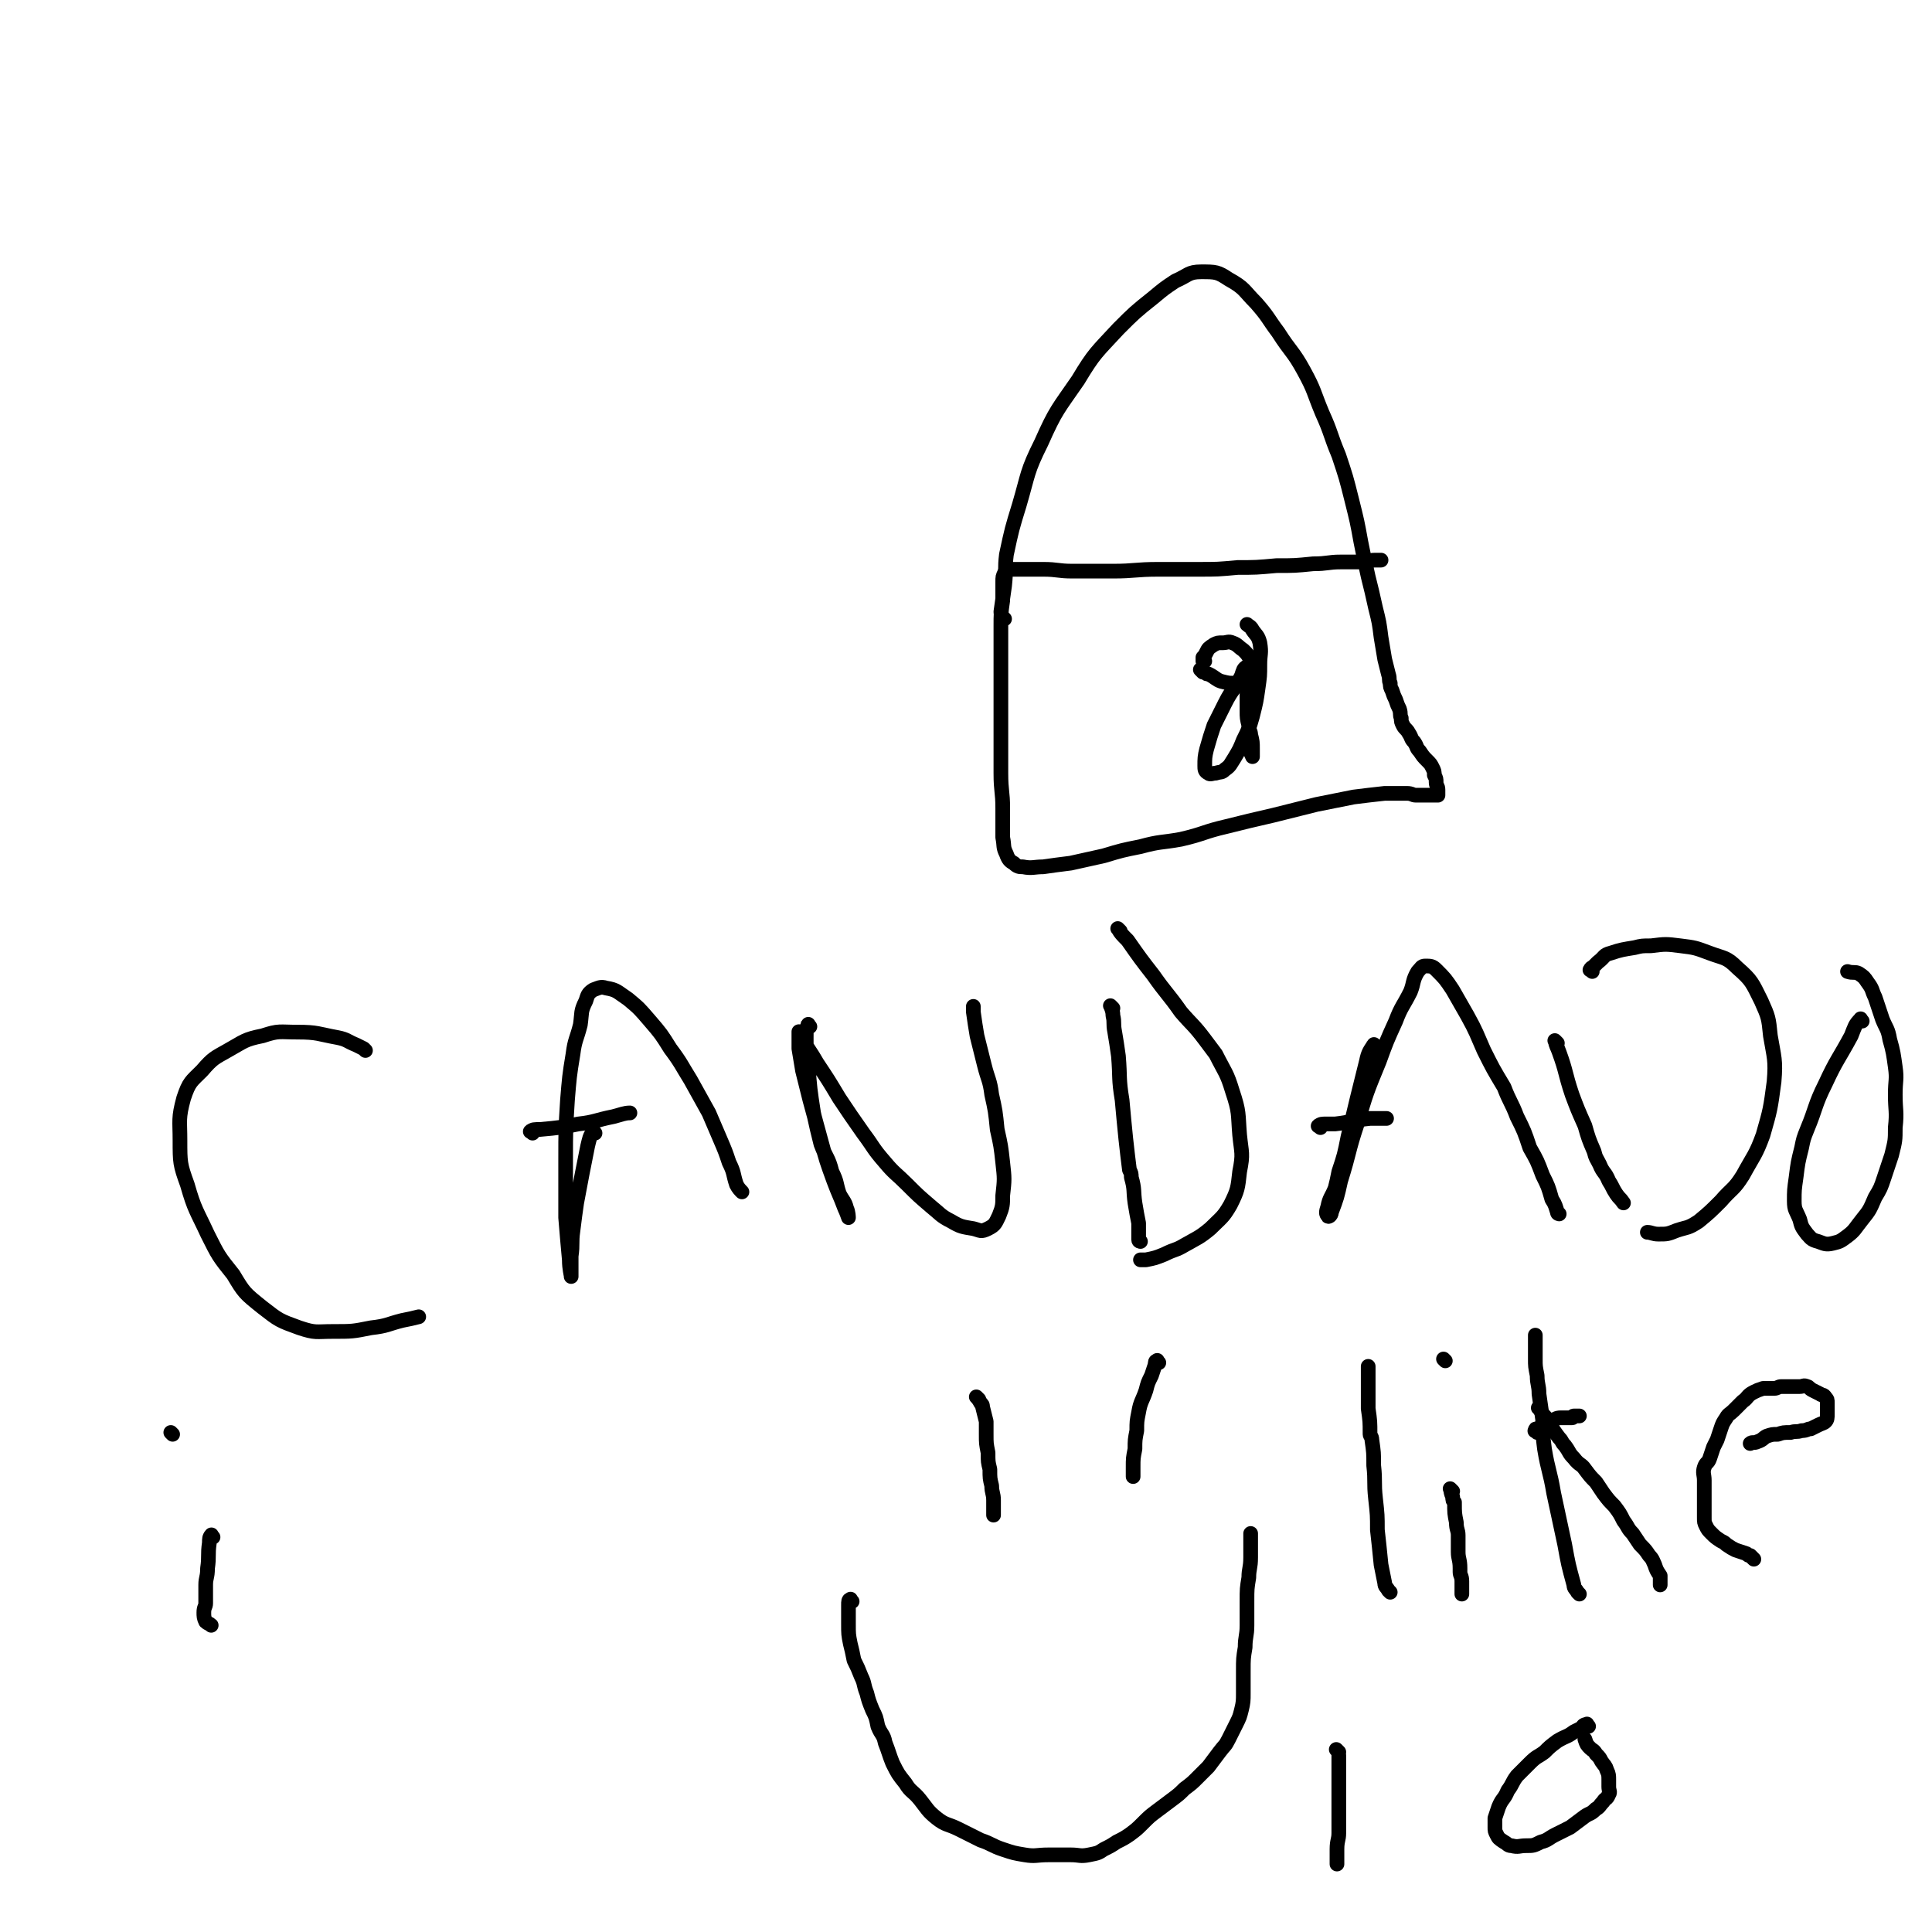 <svg viewBox='0 0 1052 1052' version='1.1' xmlns='http://www.w3.org/2000/svg' xmlns:xlink='http://www.w3.org/1999/xlink'><g fill='none' stroke='#000000' stroke-width='8' stroke-linecap='round' stroke-linejoin='round'><path d='M199,572c-1,-1 -1,-1 -1,-1 -2,-1 -2,-1 -4,-2 -5,-2 -5,-3 -10,-4 -11,-2 -11,-3 -22,-3 -10,0 -10,-1 -19,2 -10,2 -10,3 -19,8 -7,4 -8,4 -14,11 -6,6 -7,6 -10,15 -3,11 -2,12 -2,23 0,12 0,13 4,24 4,14 5,14 11,27 6,12 6,12 14,22 6,10 6,10 16,18 9,7 9,7 20,11 9,3 9,2 18,2 11,0 11,0 21,-2 9,-1 9,-2 17,-4 5,-1 5,-1 9,-2 '/><path d='M324,617c-1,-1 -1,-2 -1,-1 -2,3 -2,4 -3,8 -3,15 -3,15 -6,31 -1,7 -1,7 -2,15 -1,7 0,7 -1,14 0,3 0,3 0,7 0,2 0,5 0,4 0,-1 -1,-4 -1,-9 -1,-11 -1,-11 -2,-23 0,-15 0,-15 0,-31 0,-17 0,-17 1,-33 1,-12 1,-13 3,-25 1,-8 2,-8 4,-16 1,-7 0,-7 3,-13 1,-3 1,-4 4,-6 3,-1 4,-2 7,-1 6,1 6,2 12,6 6,5 6,5 12,12 6,7 6,7 11,15 6,8 6,9 11,17 5,9 5,9 10,18 3,7 3,7 6,14 3,7 3,7 5,13 3,6 2,6 4,12 1,2 2,3 3,4 '/><path d='M290,617c-1,-1 -2,-1 -1,-1 1,-1 2,-1 5,-1 11,-1 11,-1 21,-3 9,-1 9,-2 19,-4 4,-1 6,-2 9,-2 '/><path d='M441,559c-1,-1 -1,-2 -1,-1 -1,2 -1,3 -1,7 0,8 0,8 1,15 1,13 1,13 3,26 2,9 2,9 4,17 3,8 4,7 6,15 3,6 2,6 4,12 2,4 3,4 4,8 1,2 1,5 1,5 0,0 -1,-3 -2,-5 -3,-8 -3,-7 -6,-15 -4,-11 -4,-11 -7,-22 -3,-11 -3,-11 -6,-22 -2,-8 -2,-8 -4,-16 -1,-6 -1,-6 -2,-12 0,-4 0,-4 0,-8 0,-1 0,-2 0,-1 1,1 1,2 2,4 4,7 4,6 8,13 6,9 6,9 12,19 6,9 6,9 13,19 6,8 5,8 12,16 5,6 6,6 12,12 6,6 6,6 13,12 5,4 5,5 11,8 5,3 6,3 12,4 4,1 4,2 8,0 4,-2 4,-3 6,-7 2,-5 2,-6 2,-11 1,-9 1,-9 0,-18 -1,-9 -1,-9 -3,-18 -1,-10 -1,-10 -3,-19 -1,-8 -2,-8 -4,-16 -2,-8 -2,-8 -4,-16 -1,-6 -1,-6 -2,-13 0,-1 0,-2 0,-3 '/><path d='M606,549c-1,-1 -2,-2 -1,-1 0,1 1,2 1,5 1,4 0,4 1,9 1,6 1,6 2,13 1,12 0,12 2,24 1,11 1,11 2,21 1,9 1,9 2,17 1,2 1,2 1,4 2,7 1,7 2,14 1,6 1,6 2,11 0,5 0,5 0,9 0,1 1,1 1,1 '/><path d='M610,507c-1,-1 -2,-2 -1,-1 1,2 2,3 5,6 7,10 7,10 14,19 7,10 8,10 15,20 6,7 7,7 13,15 3,4 3,4 6,8 5,10 6,10 9,20 4,12 3,12 4,24 1,10 2,10 0,20 -1,9 -1,10 -5,18 -4,7 -5,7 -11,13 -6,5 -7,5 -14,9 -5,3 -5,2 -11,5 -5,2 -5,2 -10,3 -1,0 -2,0 -3,0 '/><path d='M749,570c-1,-1 -1,-2 -1,-1 -2,3 -3,4 -4,9 -5,20 -5,20 -10,41 -2,10 -2,10 -5,19 -1,5 -1,5 -2,9 -2,5 -3,5 -4,10 -1,3 -1,4 0,5 0,1 2,0 2,-2 3,-8 3,-8 5,-17 5,-16 4,-16 9,-31 5,-17 5,-17 12,-34 4,-11 4,-11 9,-22 3,-8 4,-8 8,-16 2,-5 1,-6 4,-11 2,-2 2,-3 4,-3 3,0 4,0 6,2 5,5 5,5 9,11 4,7 4,7 8,14 5,9 5,10 9,19 5,10 5,10 11,20 3,8 4,8 7,16 4,8 4,8 7,17 4,7 4,7 7,15 3,6 3,6 5,13 2,3 2,4 3,7 0,1 1,1 1,1 '/><path d='M719,614c-1,-1 -2,-1 -1,-1 1,-1 2,-1 4,-1 2,0 2,0 5,0 9,-1 9,-2 19,-3 4,0 7,0 9,0 '/><path d='M848,568c-1,-1 -2,-2 -1,-1 0,2 1,3 2,6 4,11 3,11 7,23 3,8 3,8 7,17 2,7 2,7 5,14 1,4 1,3 3,7 2,5 3,4 5,9 2,3 2,4 4,7 2,3 2,2 4,5 0,0 0,0 0,0 '/><path d='M867,529c-1,-1 -2,-1 -1,-1 0,-1 1,-1 2,-2 1,-1 1,-1 2,-2 4,-3 3,-4 7,-5 6,-2 7,-2 13,-3 4,-1 4,-1 9,-1 8,-1 8,-1 16,0 8,1 8,1 16,4 8,3 9,2 15,8 8,7 8,8 13,18 4,9 4,9 5,19 2,12 3,13 2,25 -2,15 -2,15 -6,29 -4,11 -5,11 -11,22 -5,8 -6,7 -12,14 -6,6 -6,6 -12,11 -6,4 -6,3 -12,5 -5,2 -5,2 -10,2 -3,0 -4,-1 -6,-1 '/><path d='M1014,556c-1,-1 -1,-2 -1,-1 -3,3 -3,4 -5,9 -7,13 -8,13 -14,26 -6,12 -5,13 -10,25 -2,5 -2,5 -3,10 -2,8 -2,8 -3,16 -1,7 -1,7 -1,13 0,5 1,5 3,10 1,4 1,4 4,8 2,2 2,3 6,4 3,1 4,2 8,1 4,-1 4,-1 8,-4 4,-3 4,-4 8,-9 4,-5 4,-5 7,-12 3,-5 3,-5 5,-11 2,-6 2,-6 4,-12 2,-8 2,-8 2,-15 1,-9 0,-9 0,-18 0,-8 1,-8 0,-15 -1,-7 -1,-8 -3,-15 -1,-6 -2,-6 -4,-11 -2,-6 -2,-6 -4,-12 -2,-4 -1,-4 -4,-8 -2,-3 -2,-3 -5,-5 -2,-1 -3,0 -6,-1 '/><path d='M547,337c-1,-1 -1,-1 -1,-1 -1,-2 -1,-2 -1,-3 1,-7 1,-7 2,-14 1,-9 0,-9 1,-17 3,-14 3,-14 7,-27 5,-17 4,-18 12,-34 8,-18 9,-18 20,-34 9,-15 10,-15 22,-28 9,-9 9,-9 19,-17 6,-5 6,-5 12,-9 7,-3 7,-5 14,-5 8,0 9,0 15,4 9,5 8,6 15,13 7,8 6,8 12,16 7,11 8,10 14,21 6,11 5,11 10,23 5,11 4,11 9,23 4,12 4,12 7,24 3,12 3,12 5,23 2,10 2,10 4,19 2,8 2,8 4,17 2,8 2,8 3,16 1,6 1,6 2,12 1,4 1,4 2,8 1,3 0,3 1,5 0,2 0,2 1,4 1,3 1,3 2,5 1,3 1,3 2,5 1,3 0,3 1,5 0,2 0,2 1,4 1,2 2,2 3,4 2,3 1,3 3,5 2,3 1,3 3,5 2,3 2,3 4,5 2,2 2,2 3,4 1,2 1,2 1,4 1,2 1,2 1,4 0,2 1,2 1,4 0,1 0,1 0,1 0,1 0,1 0,1 0,1 0,1 0,1 -1,0 -1,0 -2,0 -2,0 -2,0 -3,0 -1,0 -1,0 -3,0 -2,0 -2,0 -4,0 -2,0 -2,-1 -5,-1 -6,0 -6,0 -12,0 -9,1 -9,1 -17,2 -10,2 -10,2 -20,4 -12,3 -12,3 -24,6 -13,3 -13,3 -25,6 -13,3 -12,4 -25,7 -11,2 -11,1 -22,4 -10,2 -10,2 -20,5 -9,2 -9,2 -18,4 -8,1 -8,1 -15,2 -5,0 -6,1 -11,0 -2,0 -3,0 -5,-2 -2,-1 -3,-2 -4,-5 -2,-4 -1,-4 -2,-9 0,-8 0,-8 0,-16 0,-9 -1,-9 -1,-19 0,-11 0,-11 0,-23 0,-8 0,-8 0,-17 0,-10 0,-10 0,-20 0,-10 0,-10 0,-20 0,-7 0,-7 1,-14 0,-5 0,-5 0,-10 0,-3 0,-3 1,-5 0,-1 1,-1 2,-2 0,0 0,0 1,0 1,0 1,0 3,0 2,0 2,0 5,0 5,0 5,0 10,0 8,0 8,1 16,1 11,0 11,0 22,0 12,0 12,-1 25,-1 11,0 11,0 22,0 10,0 10,0 21,-1 10,0 10,0 21,-1 10,0 10,0 20,-1 8,0 8,-1 15,-1 6,0 6,0 12,0 3,0 3,-1 7,-1 1,0 2,0 3,0 0,0 -1,0 -2,0 '/><path d='M655,366c-1,-1 -2,-2 -1,-1 0,0 1,0 2,1 1,1 1,1 2,1 4,2 4,3 7,4 4,1 4,1 7,1 2,0 3,1 4,0 3,-2 3,-2 4,-4 2,-2 2,-2 2,-4 0,-3 0,-3 -1,-5 -2,-3 -2,-3 -4,-5 -3,-2 -3,-3 -6,-4 -2,-1 -3,0 -5,0 -3,0 -3,0 -5,1 -3,2 -3,2 -4,4 -1,2 -1,2 -2,3 0,1 0,1 0,2 0,0 1,0 1,0 '/><path d='M680,375c-1,-1 -1,-2 -1,-1 -1,0 0,1 0,2 0,2 0,2 0,3 0,4 0,4 0,8 0,4 0,4 1,8 0,3 1,3 1,5 1,4 1,4 1,8 0,2 0,4 0,4 -1,-2 -2,-5 -2,-8 '/><path d='M680,364c-1,-1 -1,-2 -1,-1 -2,1 -2,2 -3,5 -4,8 -5,7 -9,15 -3,6 -3,6 -6,12 -2,6 -2,6 -4,13 -1,4 -1,5 -1,9 0,2 0,3 2,4 1,1 2,0 4,0 3,-1 3,0 5,-2 3,-2 3,-3 5,-6 3,-5 3,-5 5,-10 3,-6 3,-6 5,-13 2,-8 2,-8 3,-15 1,-7 1,-7 1,-13 0,-6 1,-6 0,-12 -1,-4 -2,-4 -4,-7 -1,-2 -2,-2 -3,-3 '/><path d='M533,762c-1,-1 -2,-2 -1,-1 0,0 1,1 2,3 1,1 1,1 1,2 1,4 1,4 2,8 0,3 0,3 0,7 0,5 0,5 1,10 0,5 0,5 1,9 0,5 0,5 1,9 0,4 1,4 1,8 0,4 0,5 0,8 '/><path d='M631,742c-1,-1 -1,-2 -1,-1 -1,0 -1,1 -1,2 -1,3 -1,3 -2,6 -2,4 -2,4 -3,8 -2,6 -3,6 -4,12 -1,5 -1,5 -1,10 -1,5 -1,5 -1,10 -1,5 -1,5 -1,10 0,2 0,2 0,5 '/><path d='M464,872c-1,-1 -1,-2 -1,-1 -1,0 -1,1 -1,3 0,3 0,3 0,6 0,2 0,2 0,4 0,6 0,6 1,11 1,4 1,4 2,9 2,4 2,4 4,9 2,4 1,4 3,9 1,4 1,4 3,9 2,4 2,4 3,9 2,5 3,4 4,9 2,5 2,6 4,11 3,6 3,6 7,11 3,5 4,4 8,9 4,5 4,6 9,10 5,4 6,3 12,6 6,3 6,3 12,6 6,2 6,3 12,5 6,2 6,2 12,3 6,1 6,0 13,0 6,0 6,0 12,0 5,0 5,1 10,0 5,-1 5,-1 8,-3 4,-2 4,-2 7,-4 4,-2 4,-2 7,-4 4,-3 4,-3 7,-6 4,-4 4,-4 8,-7 4,-3 4,-3 8,-6 4,-3 4,-3 7,-6 4,-3 4,-3 7,-6 3,-3 3,-3 6,-6 3,-4 3,-4 6,-8 3,-4 3,-3 5,-7 2,-4 2,-4 4,-8 2,-4 2,-4 3,-8 1,-4 1,-5 1,-9 0,-6 0,-6 0,-12 0,-7 0,-7 1,-13 0,-6 1,-6 1,-12 0,-6 0,-6 0,-13 0,-7 0,-7 1,-13 0,-5 1,-5 1,-11 0,-4 0,-4 0,-8 0,-3 0,-3 0,-5 '/><path d='M757,867c-1,-1 -1,-1 -1,-1 -1,-2 -2,-2 -2,-4 -1,-5 -1,-5 -2,-10 -1,-10 -1,-10 -2,-19 0,-8 0,-8 -1,-17 -1,-9 0,-9 -1,-18 0,-7 0,-7 -1,-14 0,-2 -1,-2 -1,-3 0,-7 0,-7 -1,-14 0,-5 0,-5 0,-10 0,-3 0,-3 0,-7 0,-2 0,-2 0,-5 0,-1 0,-1 0,-1 '/><path d='M791,812c-1,-1 -2,-2 -1,-1 0,1 0,2 1,4 0,2 0,2 1,3 0,6 0,6 1,11 0,4 1,4 1,7 0,4 0,4 0,9 0,4 1,4 1,9 0,1 0,1 0,2 0,2 1,2 1,5 0,2 0,2 0,5 0,1 0,1 0,2 '/><path d='M787,741c-1,-1 -1,-1 -1,-1 '/><path d='M860,868c-1,-1 -1,-1 -1,-1 -1,-2 -2,-2 -2,-4 -3,-11 -3,-11 -5,-22 -3,-14 -3,-14 -6,-28 -2,-12 -3,-12 -5,-24 -1,-8 -1,-8 -1,-16 -1,-7 -1,-7 -2,-14 0,-5 -1,-5 -1,-10 -1,-5 -1,-5 -1,-9 0,-3 0,-3 0,-6 0,-2 0,-2 0,-5 0,-1 0,-2 0,-2 '/><path d='M837,780c-1,-1 -2,-1 -1,-1 0,-1 0,-1 1,-1 2,-1 2,-1 3,-2 1,0 1,0 2,-1 2,-1 1,-1 4,-2 1,0 1,-1 4,-1 1,0 1,0 3,0 1,0 2,0 3,0 1,0 0,-1 1,-1 1,0 1,0 2,0 0,0 0,0 1,0 0,0 0,0 0,0 '/><path d='M839,768c-1,-1 -2,-2 -1,-1 0,0 1,1 2,3 2,2 2,2 3,4 3,5 3,5 6,9 2,2 1,2 3,4 3,4 2,4 5,7 3,4 4,3 6,6 3,4 3,4 6,7 2,3 2,3 4,6 3,4 3,4 6,7 3,4 3,4 5,8 3,4 2,4 5,7 2,3 2,3 4,6 3,3 3,3 5,6 2,2 2,3 3,5 1,3 1,3 3,6 0,1 0,1 0,2 0,1 0,2 0,3 '/><path d='M955,849c-1,-1 -1,-1 -1,-1 -1,-1 -1,-1 -1,-1 -1,0 -1,0 -2,-1 -3,-1 -3,-1 -6,-2 -2,-1 -2,-1 -5,-3 -1,-1 -1,-1 -3,-2 -3,-2 -3,-2 -5,-4 -2,-2 -2,-2 -3,-4 -1,-2 -1,-2 -1,-5 0,-3 0,-3 0,-6 0,-3 0,-3 0,-7 0,-3 0,-3 0,-7 0,-3 -1,-4 0,-7 1,-3 2,-2 3,-5 1,-3 1,-3 2,-6 1,-2 1,-2 2,-4 1,-3 1,-3 2,-6 1,-3 1,-3 3,-6 1,-2 2,-2 4,-4 2,-2 2,-2 5,-5 3,-2 2,-3 6,-5 2,-1 2,-1 5,-2 3,0 3,0 6,0 2,0 2,-1 4,-1 3,0 3,0 5,0 3,0 3,0 5,0 2,0 2,-1 4,0 1,0 1,1 3,2 2,1 2,1 4,2 1,1 2,0 3,2 1,1 1,1 1,3 0,1 0,1 0,3 0,2 0,2 0,3 0,2 0,3 -1,4 -1,1 -2,1 -4,2 -2,1 -2,1 -4,2 -2,0 -2,1 -5,1 -3,1 -3,0 -6,1 -4,0 -4,0 -7,1 -3,0 -3,0 -6,1 -2,1 -2,2 -5,3 -2,1 -3,0 -4,1 '/><path d='M729,954c-1,-1 -2,-2 -1,-1 0,0 1,1 1,3 0,2 0,2 0,4 0,6 0,6 0,13 0,6 0,6 0,12 0,5 0,5 0,11 0,1 0,1 0,2 0,4 -1,4 -1,9 0,4 0,5 0,8 '/><path d='M865,940c-1,-1 -1,-2 -1,-1 -2,0 -2,1 -3,2 -2,1 -2,1 -4,2 -4,3 -4,2 -9,5 -4,3 -4,3 -7,6 -4,3 -4,2 -8,6 -3,3 -3,3 -7,7 -3,4 -2,4 -5,8 -2,5 -3,4 -5,9 -1,3 -1,3 -2,6 0,2 0,3 0,5 0,2 0,2 1,4 1,2 1,2 4,4 2,1 2,2 4,2 4,1 4,0 8,0 4,0 4,0 8,-2 4,-1 4,-2 8,-4 4,-2 4,-2 8,-4 4,-3 4,-3 8,-6 3,-2 3,-1 6,-4 2,-1 2,-2 4,-4 1,-2 2,-1 3,-4 1,-1 0,-2 0,-4 0,-2 0,-2 0,-4 0,-2 0,-3 -1,-5 -1,-3 -1,-2 -3,-5 -1,-2 -1,-2 -3,-4 -1,-2 -2,-2 -3,-3 -2,-2 -2,-2 -3,-5 0,0 0,0 0,0 '/><path d='M116,837c-1,-1 -1,-2 -1,-1 -1,1 -1,2 -1,4 -1,7 0,7 -1,14 0,5 -1,5 -1,9 0,3 0,3 0,6 0,2 0,2 0,4 0,2 -1,2 -1,5 0,2 0,3 1,5 1,1 2,1 3,2 '/><path d='M94,781c-1,-1 -1,-1 -1,-1 '/></g>
</svg>